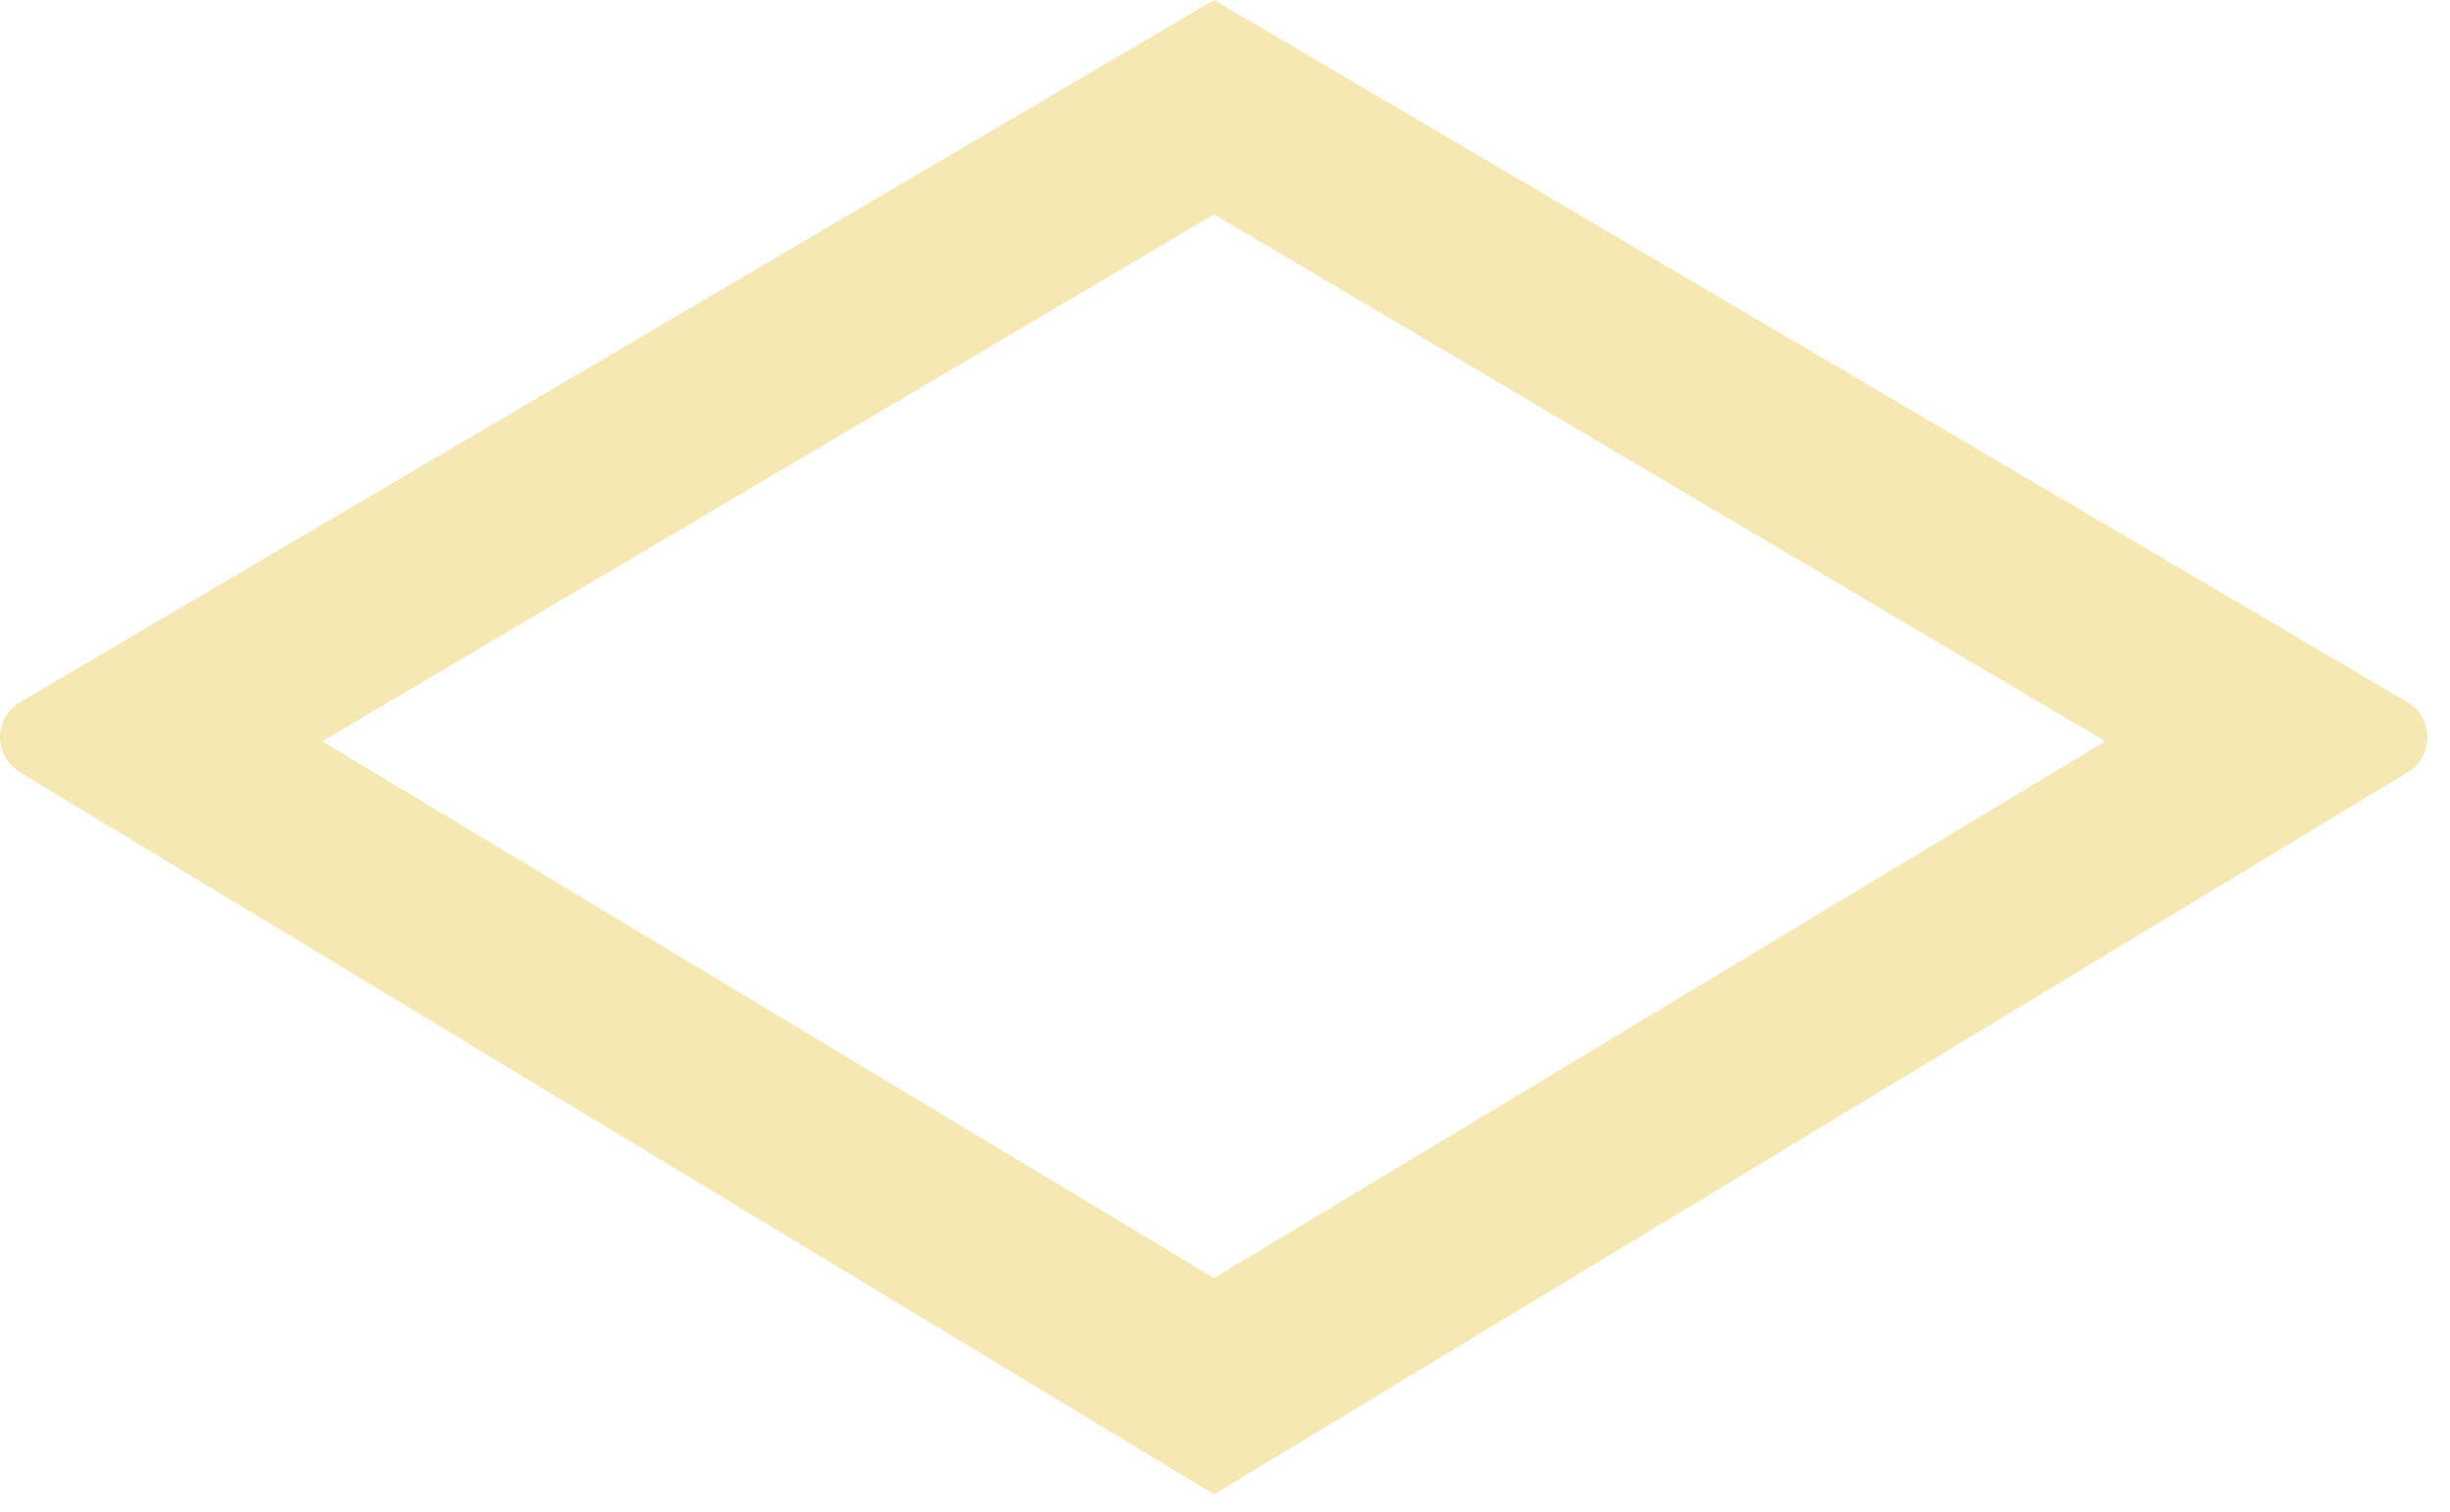 <?xml version="1.0" encoding="UTF-8"?> <svg xmlns="http://www.w3.org/2000/svg" width="47" height="29" viewBox="0 0 47 29" fill="none"> <path d="M23.29 4.113L40.386 14.222L23.29 24.521L6.182 14.222L23.29 4.113ZM23.29 0L0.377 13.476C0.262 13.545 0.167 13.643 0.101 13.761C0.035 13.878 0 14.011 0 14.145C0 14.28 0.035 14.412 0.101 14.53C0.167 14.647 0.262 14.745 0.377 14.815L23.29 28.67L46.191 14.815C46.306 14.745 46.401 14.647 46.467 14.53C46.533 14.412 46.568 14.28 46.568 14.145C46.568 14.011 46.533 13.878 46.467 13.761C46.401 13.643 46.306 13.545 46.191 13.476L23.29 0Z" fill="#EAC643" fill-opacity="0.4"></path> </svg> 